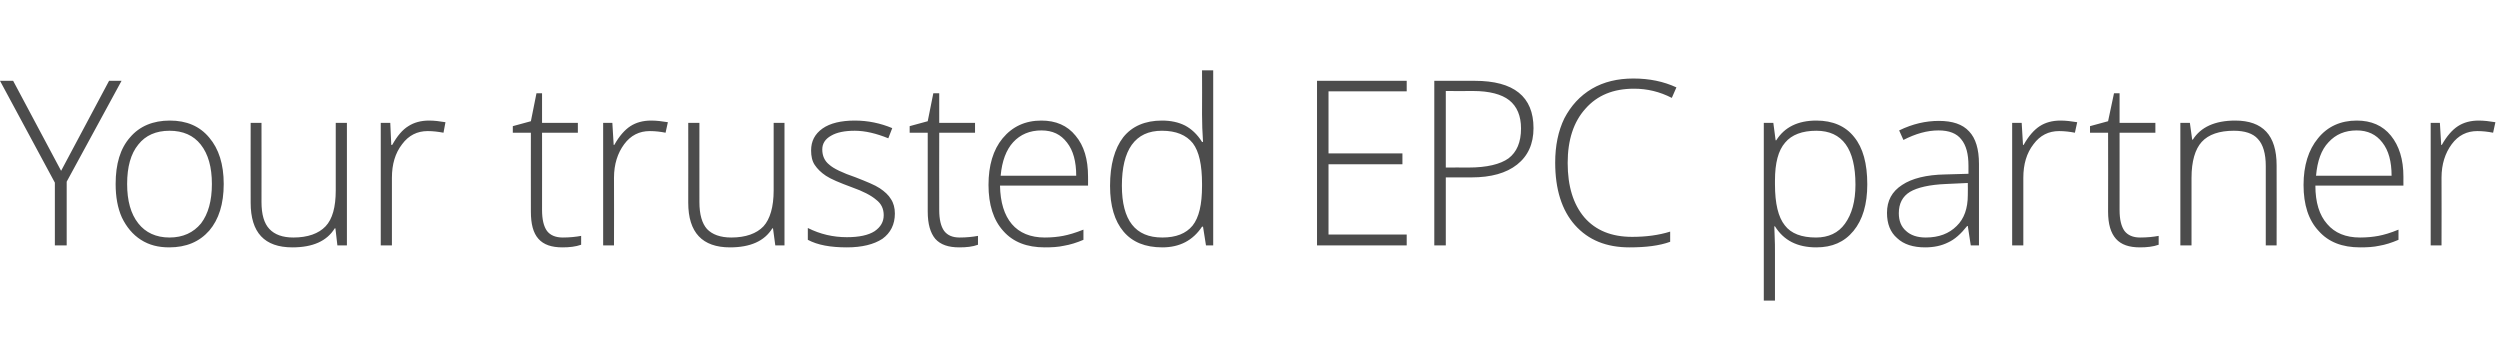 <?xml version="1.0" standalone="no"?><!DOCTYPE svg PUBLIC "-//W3C//DTD SVG 1.1//EN" "http://www.w3.org/Graphics/SVG/1.1/DTD/svg11.dtd"><svg xmlns="http://www.w3.org/2000/svg" version="1.1" width="761px" height="110.8px" viewBox="0 -21 761 110.8" style="top:-21px">  <desc>Your trusted EPC partner</desc>  <defs/>  <g id="Polygon86669">    <path d="M 18.6 31 L 33.2 3.6 L 37 3.6 L 20.3 34.3 L 20.3 53.7 L 16.7 53.7 L 16.7 34.6 L 0 3.6 L 4 3.6 L 18.6 31 Z M 68.1 35 C 68.1 41.1 66.6 45.8 63.7 49.2 C 60.7 52.6 56.7 54.3 51.5 54.3 C 48.2 54.3 45.4 53.6 42.9 52 C 40.4 50.4 38.5 48.1 37.1 45.2 C 35.8 42.3 35.2 38.9 35.2 35 C 35.2 28.9 36.6 24.2 39.6 20.8 C 42.5 17.4 46.6 15.7 51.7 15.7 C 56.8 15.7 60.8 17.4 63.7 20.9 C 66.6 24.3 68.1 29 68.1 35 Z M 38.7 35 C 38.7 40.1 39.8 44.1 42.1 47 C 44.3 49.8 47.5 51.3 51.6 51.3 C 55.7 51.3 58.9 49.8 61.2 47 C 63.4 44.1 64.5 40.1 64.5 35 C 64.5 29.9 63.4 25.9 61.1 23 C 58.9 20.2 55.7 18.8 51.6 18.8 C 47.5 18.8 44.3 20.2 42.1 23 C 39.8 25.8 38.7 29.8 38.7 35 Z M 79.6 16.4 C 79.6 16.4 79.63 40.54 79.6 40.5 C 79.6 44.3 80.4 47 82 48.7 C 83.6 50.4 86 51.3 89.3 51.3 C 93.7 51.3 97 50.1 99.1 47.9 C 101.2 45.7 102.2 42 102.2 37 C 102.22 36.98 102.2 16.4 102.2 16.4 L 105.6 16.4 L 105.6 53.7 L 102.7 53.7 L 102.1 48.5 C 102.1 48.5 101.88 48.52 101.9 48.5 C 99.5 52.4 95.2 54.3 89 54.3 C 80.5 54.3 76.3 49.8 76.3 40.7 C 76.27 40.74 76.3 16.4 76.3 16.4 L 79.6 16.4 Z M 130.6 15.7 C 132.2 15.7 133.8 15.9 135.6 16.2 C 135.6 16.2 135 19.4 135 19.4 C 133.4 19.1 131.8 18.9 130.2 18.9 C 127 18.9 124.4 20.2 122.4 22.9 C 120.3 25.6 119.3 29 119.3 33.1 C 119.31 33.11 119.3 53.7 119.3 53.7 L 115.9 53.7 L 115.9 16.4 L 118.8 16.4 L 119.1 23.1 C 119.1 23.1 119.38 23.15 119.4 23.1 C 120.9 20.4 122.5 18.5 124.3 17.4 C 126 16.3 128.1 15.7 130.6 15.7 Z M 171.3 51.3 C 173.4 51.3 175.3 51.1 176.9 50.8 C 176.9 50.8 176.9 53.5 176.9 53.5 C 175.2 54.1 173.3 54.3 171.2 54.3 C 167.9 54.3 165.5 53.5 163.9 51.7 C 162.3 49.9 161.6 47.2 161.6 43.4 C 161.57 43.42 161.6 19.4 161.6 19.4 L 156.1 19.4 L 156.1 17.4 L 161.6 15.9 L 163.3 7.4 L 165 7.4 L 165 16.4 L 175.9 16.4 L 175.9 19.4 L 165 19.4 C 165 19.4 165.02 42.94 165 42.9 C 165 45.8 165.5 47.9 166.5 49.3 C 167.5 50.6 169.1 51.3 171.3 51.3 Z M 198.2 15.7 C 199.8 15.7 201.5 15.9 203.3 16.2 C 203.3 16.2 202.6 19.4 202.6 19.4 C 201.1 19.1 199.5 18.9 197.8 18.9 C 194.6 18.9 192 20.2 190 22.9 C 188 25.6 186.9 29 186.9 33.1 C 186.95 33.11 186.9 53.7 186.9 53.7 L 183.6 53.7 L 183.6 16.4 L 186.4 16.4 L 186.8 23.1 C 186.8 23.1 187.02 23.15 187 23.1 C 188.5 20.4 190.2 18.5 191.9 17.4 C 193.6 16.3 195.7 15.7 198.2 15.7 Z M 212.9 16.4 C 212.9 16.4 212.89 40.54 212.9 40.5 C 212.9 44.3 213.7 47 215.2 48.7 C 216.8 50.4 219.3 51.3 222.6 51.3 C 227 51.3 230.3 50.1 232.4 47.9 C 234.4 45.7 235.5 42 235.5 37 C 235.48 36.98 235.5 16.4 235.5 16.4 L 238.8 16.4 L 238.8 53.7 L 236 53.7 L 235.3 48.5 C 235.3 48.5 235.14 48.52 235.1 48.5 C 232.7 52.4 228.4 54.3 222.2 54.3 C 213.8 54.3 209.5 49.8 209.5 40.7 C 209.53 40.74 209.5 16.4 209.5 16.4 L 212.9 16.4 Z M 272.4 44 C 272.4 47.3 271.1 49.9 268.6 51.7 C 266 53.4 262.4 54.3 257.8 54.3 C 252.8 54.3 248.9 53.6 245.9 52 C 245.9 52 245.9 48.4 245.9 48.4 C 249.7 50.3 253.6 51.2 257.8 51.2 C 261.5 51.2 264.3 50.6 266.2 49.4 C 268.1 48.1 269 46.5 269 44.5 C 269 42.6 268.3 41 266.7 39.8 C 265.2 38.5 262.7 37.2 259.3 36 C 255.5 34.6 252.9 33.5 251.4 32.5 C 249.9 31.5 248.8 30.4 248 29.2 C 247.2 28 246.9 26.5 246.9 24.8 C 246.9 22 248 19.8 250.4 18.1 C 252.7 16.5 256 15.7 260.2 15.7 C 264.2 15.7 268 16.5 271.6 18 C 271.6 18 270.4 21.1 270.4 21.1 C 266.7 19.6 263.3 18.8 260.2 18.8 C 257.1 18.8 254.7 19.3 253 20.3 C 251.2 21.3 250.3 22.7 250.3 24.5 C 250.3 26.4 251 28 252.4 29.1 C 253.7 30.3 256.4 31.6 260.5 33 C 263.8 34.3 266.3 35.3 267.8 36.3 C 269.3 37.3 270.5 38.4 271.2 39.6 C 272 40.8 272.4 42.3 272.4 44 Z M 292.1 51.3 C 294.2 51.3 296.1 51.1 297.7 50.8 C 297.7 50.8 297.7 53.5 297.7 53.5 C 296.1 54.1 294.2 54.3 292 54.3 C 288.7 54.3 286.3 53.5 284.7 51.7 C 283.2 49.9 282.4 47.2 282.4 43.4 C 282.4 43.42 282.4 19.4 282.4 19.4 L 276.9 19.4 L 276.9 17.4 L 282.4 15.9 L 284.1 7.4 L 285.9 7.4 L 285.9 16.4 L 296.8 16.4 L 296.8 19.4 L 285.9 19.4 C 285.9 19.4 285.86 42.94 285.9 42.9 C 285.9 45.8 286.4 47.9 287.4 49.3 C 288.4 50.6 289.9 51.3 292.1 51.3 Z M 318 54.3 C 312.6 54.3 308.4 52.7 305.4 49.3 C 302.4 46 300.9 41.3 300.9 35.3 C 300.9 29.4 302.3 24.6 305.2 21.1 C 308.2 17.5 312.1 15.7 317 15.7 C 321.4 15.7 324.9 17.2 327.4 20.3 C 330 23.4 331.2 27.5 331.2 32.8 C 331.22 32.77 331.2 35.5 331.2 35.5 C 331.2 35.5 304.41 35.51 304.4 35.5 C 304.5 40.6 305.7 44.5 308 47.2 C 310.3 49.9 313.7 51.3 318 51.3 C 320.2 51.3 322 51.1 323.6 50.8 C 325.2 50.5 327.3 49.9 329.8 48.9 C 329.8 48.9 329.8 52 329.8 52 C 327.7 52.9 325.7 53.5 323.9 53.8 C 322.1 54.2 320.2 54.3 318 54.3 Z M 317 18.7 C 313.5 18.7 310.6 19.9 308.4 22.3 C 306.3 24.6 305 28 304.6 32.5 C 304.6 32.5 327.6 32.5 327.6 32.5 C 327.6 28.2 326.7 24.8 324.8 22.4 C 322.9 19.9 320.4 18.7 317 18.7 Z M 353.7 15.7 C 356.4 15.7 358.7 16.2 360.7 17.2 C 362.6 18.2 364.4 19.8 365.9 22.2 C 365.9 22.2 366.2 22.2 366.2 22.2 C 366 19.3 365.9 16.5 365.9 13.8 C 365.95 13.76 365.9 0.4 365.9 0.4 L 369.3 0.4 L 369.3 53.7 L 367.1 53.7 L 366.2 48 C 366.2 48 365.95 47.97 365.9 48 C 363.1 52.2 359.1 54.3 353.8 54.3 C 348.6 54.3 344.7 52.7 342 49.5 C 339.3 46.3 337.9 41.7 337.9 35.6 C 337.9 29.1 339.3 24.2 341.9 20.8 C 344.6 17.4 348.6 15.7 353.7 15.7 Z M 353.7 18.8 C 349.6 18.8 346.6 20.2 344.5 23.1 C 342.5 25.9 341.5 30.1 341.5 35.5 C 341.5 46.1 345.6 51.3 353.8 51.3 C 358 51.3 361 50.1 363 47.7 C 365 45.2 365.9 41.2 365.9 35.6 C 365.9 35.6 365.9 35 365.9 35 C 365.9 29.2 365 25.1 363.1 22.6 C 361.1 20.1 358 18.8 353.7 18.8 Z M 428.2 53.7 L 400.9 53.7 L 400.9 3.6 L 428.2 3.6 L 428.2 6.8 L 404.4 6.8 L 404.4 25.7 L 426.9 25.7 L 426.9 29 L 404.4 29 L 404.4 50.4 L 428.2 50.4 L 428.2 53.7 Z M 448.9 3.6 C 460.8 3.6 466.8 8.4 466.8 18 C 466.8 22.8 465.1 26.5 461.8 29.1 C 458.5 31.7 453.9 33 447.9 33 C 447.86 32.97 440.1 33 440.1 33 L 440.1 53.7 L 436.6 53.7 L 436.6 3.6 L 448.9 3.6 C 448.9 3.6 448.89 3.6 448.9 3.6 Z M 440.1 30 C 440.1 30 447.01 29.96 447 30 C 452.6 30 456.7 29 459.2 27.2 C 461.7 25.3 463 22.3 463 18.1 C 463 14.3 461.8 11.4 459.4 9.5 C 457.1 7.7 453.4 6.7 448.4 6.7 C 448.41 6.75 440.1 6.7 440.1 6.7 L 440.1 30 Z M 508.9 8.8 C 505.2 6.9 501.4 6 497.4 6 C 491.1 6 486.2 8 482.6 12.1 C 479 16.1 477.2 21.6 477.2 28.6 C 477.2 35.7 478.9 41.2 482.3 45.2 C 485.7 49.1 490.5 51.1 496.8 51.1 C 501 51.1 504.9 50.6 508.4 49.5 C 508.4 49.5 508.4 52.6 508.4 52.6 C 505.1 53.8 501 54.3 496 54.3 C 489 54.3 483.5 52.1 479.4 47.5 C 475.4 43 473.4 36.6 473.4 28.5 C 473.4 23.4 474.3 18.9 476.2 15 C 478.2 11.2 480.9 8.2 484.6 6 C 488.2 3.9 492.4 2.9 497.2 2.9 C 502.1 2.9 506.4 3.8 510.3 5.6 C 510.3 5.62 508.9 8.8 508.9 8.8 C 508.9 8.8 508.89 8.77 508.9 8.8 Z M 552.9 54.3 C 547.1 54.3 543 52.2 540.3 47.9 C 540.33 47.9 540.1 47.9 540.1 47.9 C 540.1 47.9 540.19 50.78 540.2 50.8 C 540.3 52.5 540.3 54.3 540.3 56.3 C 540.33 56.32 540.3 70.5 540.3 70.5 L 536.9 70.5 L 536.9 16.4 L 539.8 16.4 L 540.5 21.7 C 540.5 21.7 540.67 21.74 540.7 21.7 C 543.2 17.7 547.3 15.7 552.9 15.7 C 557.9 15.7 561.8 17.4 564.4 20.7 C 567.1 24 568.4 28.8 568.4 35.1 C 568.4 41.2 567 45.9 564.2 49.3 C 561.4 52.7 557.7 54.3 552.9 54.3 Z M 552.8 51.3 C 556.6 51.3 559.6 49.9 561.6 47.1 C 563.7 44.2 564.8 40.3 564.8 35.2 C 564.8 24.3 560.8 18.8 552.9 18.8 C 548.6 18.8 545.4 20 543.4 22.4 C 541.3 24.8 540.3 28.6 540.3 34 C 540.3 34 540.3 35.1 540.3 35.1 C 540.3 41 541.3 45.1 543.3 47.6 C 545.2 50.1 548.4 51.3 552.8 51.3 Z M 599.9 53.7 L 599 47.8 C 599 47.8 598.78 47.76 598.8 47.8 C 596.9 50.2 595 51.9 593 52.8 C 591 53.8 588.7 54.3 586 54.3 C 582.4 54.3 579.5 53.4 577.5 51.5 C 575.4 49.7 574.4 47.1 574.4 43.8 C 574.4 40.1 575.9 37.3 579 35.3 C 582 33.3 586.4 32.2 592.1 32.1 C 592.1 32.12 599.2 31.9 599.2 31.9 C 599.2 31.9 599.19 29.45 599.2 29.4 C 599.2 25.9 598.5 23.2 597 21.4 C 595.6 19.6 593.3 18.7 590.1 18.7 C 586.6 18.7 583.1 19.7 579.4 21.6 C 579.4 21.6 578.1 18.7 578.1 18.7 C 582.2 16.7 586.2 15.8 590.2 15.8 C 594.3 15.8 597.4 16.8 599.4 19 C 601.4 21.1 602.4 24.4 602.4 28.9 C 602.4 28.9 602.4 53.7 602.4 53.7 L 599.9 53.7 Z M 586.2 51.3 C 590.2 51.3 593.3 50.1 595.6 47.8 C 597.9 45.6 599 42.4 599 38.4 C 599.05 38.38 599 34.7 599 34.7 C 599 34.7 592.54 34.99 592.5 35 C 587.3 35.2 583.6 36.1 581.4 37.4 C 579.1 38.8 578 41 578 43.9 C 578 46.2 578.7 48 580.2 49.3 C 581.6 50.6 583.6 51.3 586.2 51.3 Z M 627.2 15.7 C 628.8 15.7 630.5 15.9 632.3 16.2 C 632.3 16.2 631.6 19.4 631.6 19.4 C 630.1 19.1 628.4 18.9 626.8 18.9 C 623.6 18.9 621 20.2 619 22.9 C 616.9 25.6 615.9 29 615.9 33.1 C 615.93 33.11 615.9 53.7 615.9 53.7 L 612.5 53.7 L 612.5 16.4 L 615.4 16.4 L 615.8 23.1 C 615.8 23.1 615.99 23.15 616 23.1 C 617.5 20.4 619.2 18.5 620.9 17.4 C 622.6 16.3 624.7 15.7 627.2 15.7 Z M 651.4 51.3 C 653.6 51.3 655.5 51.1 657.1 50.8 C 657.1 50.8 657.1 53.5 657.1 53.5 C 655.4 54.1 653.5 54.3 651.4 54.3 C 648.1 54.3 645.7 53.5 644.1 51.7 C 642.5 49.9 641.7 47.2 641.7 43.4 C 641.75 43.42 641.7 19.4 641.7 19.4 L 636.2 19.4 L 636.2 17.4 L 641.7 15.9 L 643.5 7.4 L 645.2 7.4 L 645.2 16.4 L 656.1 16.4 L 656.1 19.4 L 645.2 19.4 C 645.2 19.4 645.21 42.94 645.2 42.9 C 645.2 45.8 645.7 47.9 646.7 49.3 C 647.7 50.6 649.3 51.3 651.4 51.3 Z M 689.7 53.7 C 689.7 53.7 689.69 29.51 689.7 29.5 C 689.7 25.8 688.9 23 687.3 21.3 C 685.8 19.6 683.3 18.8 680 18.8 C 675.6 18.8 672.3 19.9 670.2 22.2 C 668.2 24.4 667.1 28.1 667.1 33.1 C 667.13 33.11 667.1 53.7 667.1 53.7 L 663.7 53.7 L 663.7 16.4 L 666.6 16.4 L 667.3 21.5 C 667.3 21.5 667.47 21.54 667.5 21.5 C 669.9 17.7 674.2 15.7 680.4 15.7 C 688.8 15.7 693 20.2 693 29.3 C 693.05 29.31 693 53.7 693 53.7 L 689.7 53.7 Z M 718.4 54.3 C 713 54.3 708.8 52.7 705.8 49.3 C 702.7 46 701.2 41.3 701.2 35.3 C 701.2 29.4 702.7 24.6 705.6 21.1 C 708.5 17.5 712.5 15.7 717.4 15.7 C 721.8 15.7 725.3 17.2 727.8 20.3 C 730.3 23.4 731.6 27.5 731.6 32.8 C 731.59 32.77 731.6 35.5 731.6 35.5 C 731.6 35.5 704.78 35.51 704.8 35.5 C 704.8 40.6 706 44.5 708.4 47.2 C 710.7 49.9 714 51.3 718.4 51.3 C 720.5 51.3 722.4 51.1 724 50.8 C 725.6 50.5 727.7 49.9 730.1 48.9 C 730.1 48.9 730.1 52 730.1 52 C 728 52.9 726.1 53.5 724.3 53.8 C 722.5 54.2 720.6 54.3 718.4 54.3 Z M 717.4 18.7 C 713.8 18.7 711 19.9 708.8 22.3 C 706.6 24.6 705.4 28 705 32.5 C 705 32.5 728 32.5 728 32.5 C 728 28.2 727.1 24.8 725.2 22.4 C 723.3 19.9 720.7 18.7 717.4 18.7 Z M 754.5 15.7 C 756.1 15.7 757.8 15.9 759.6 16.2 C 759.6 16.2 758.9 19.4 758.9 19.4 C 757.4 19.1 755.8 18.9 754.1 18.9 C 750.9 18.9 748.3 20.2 746.3 22.9 C 744.3 25.6 743.2 29 743.2 33.1 C 743.25 33.11 743.2 53.7 743.2 53.7 L 739.9 53.7 L 739.9 16.4 L 742.7 16.4 L 743.1 23.1 C 743.1 23.1 743.31 23.15 743.3 23.1 C 744.8 20.4 746.5 18.5 748.2 17.4 C 749.9 16.3 752 15.7 754.5 15.7 Z " stroke="none" fill="#4c4c4c"/>  </g></svg>